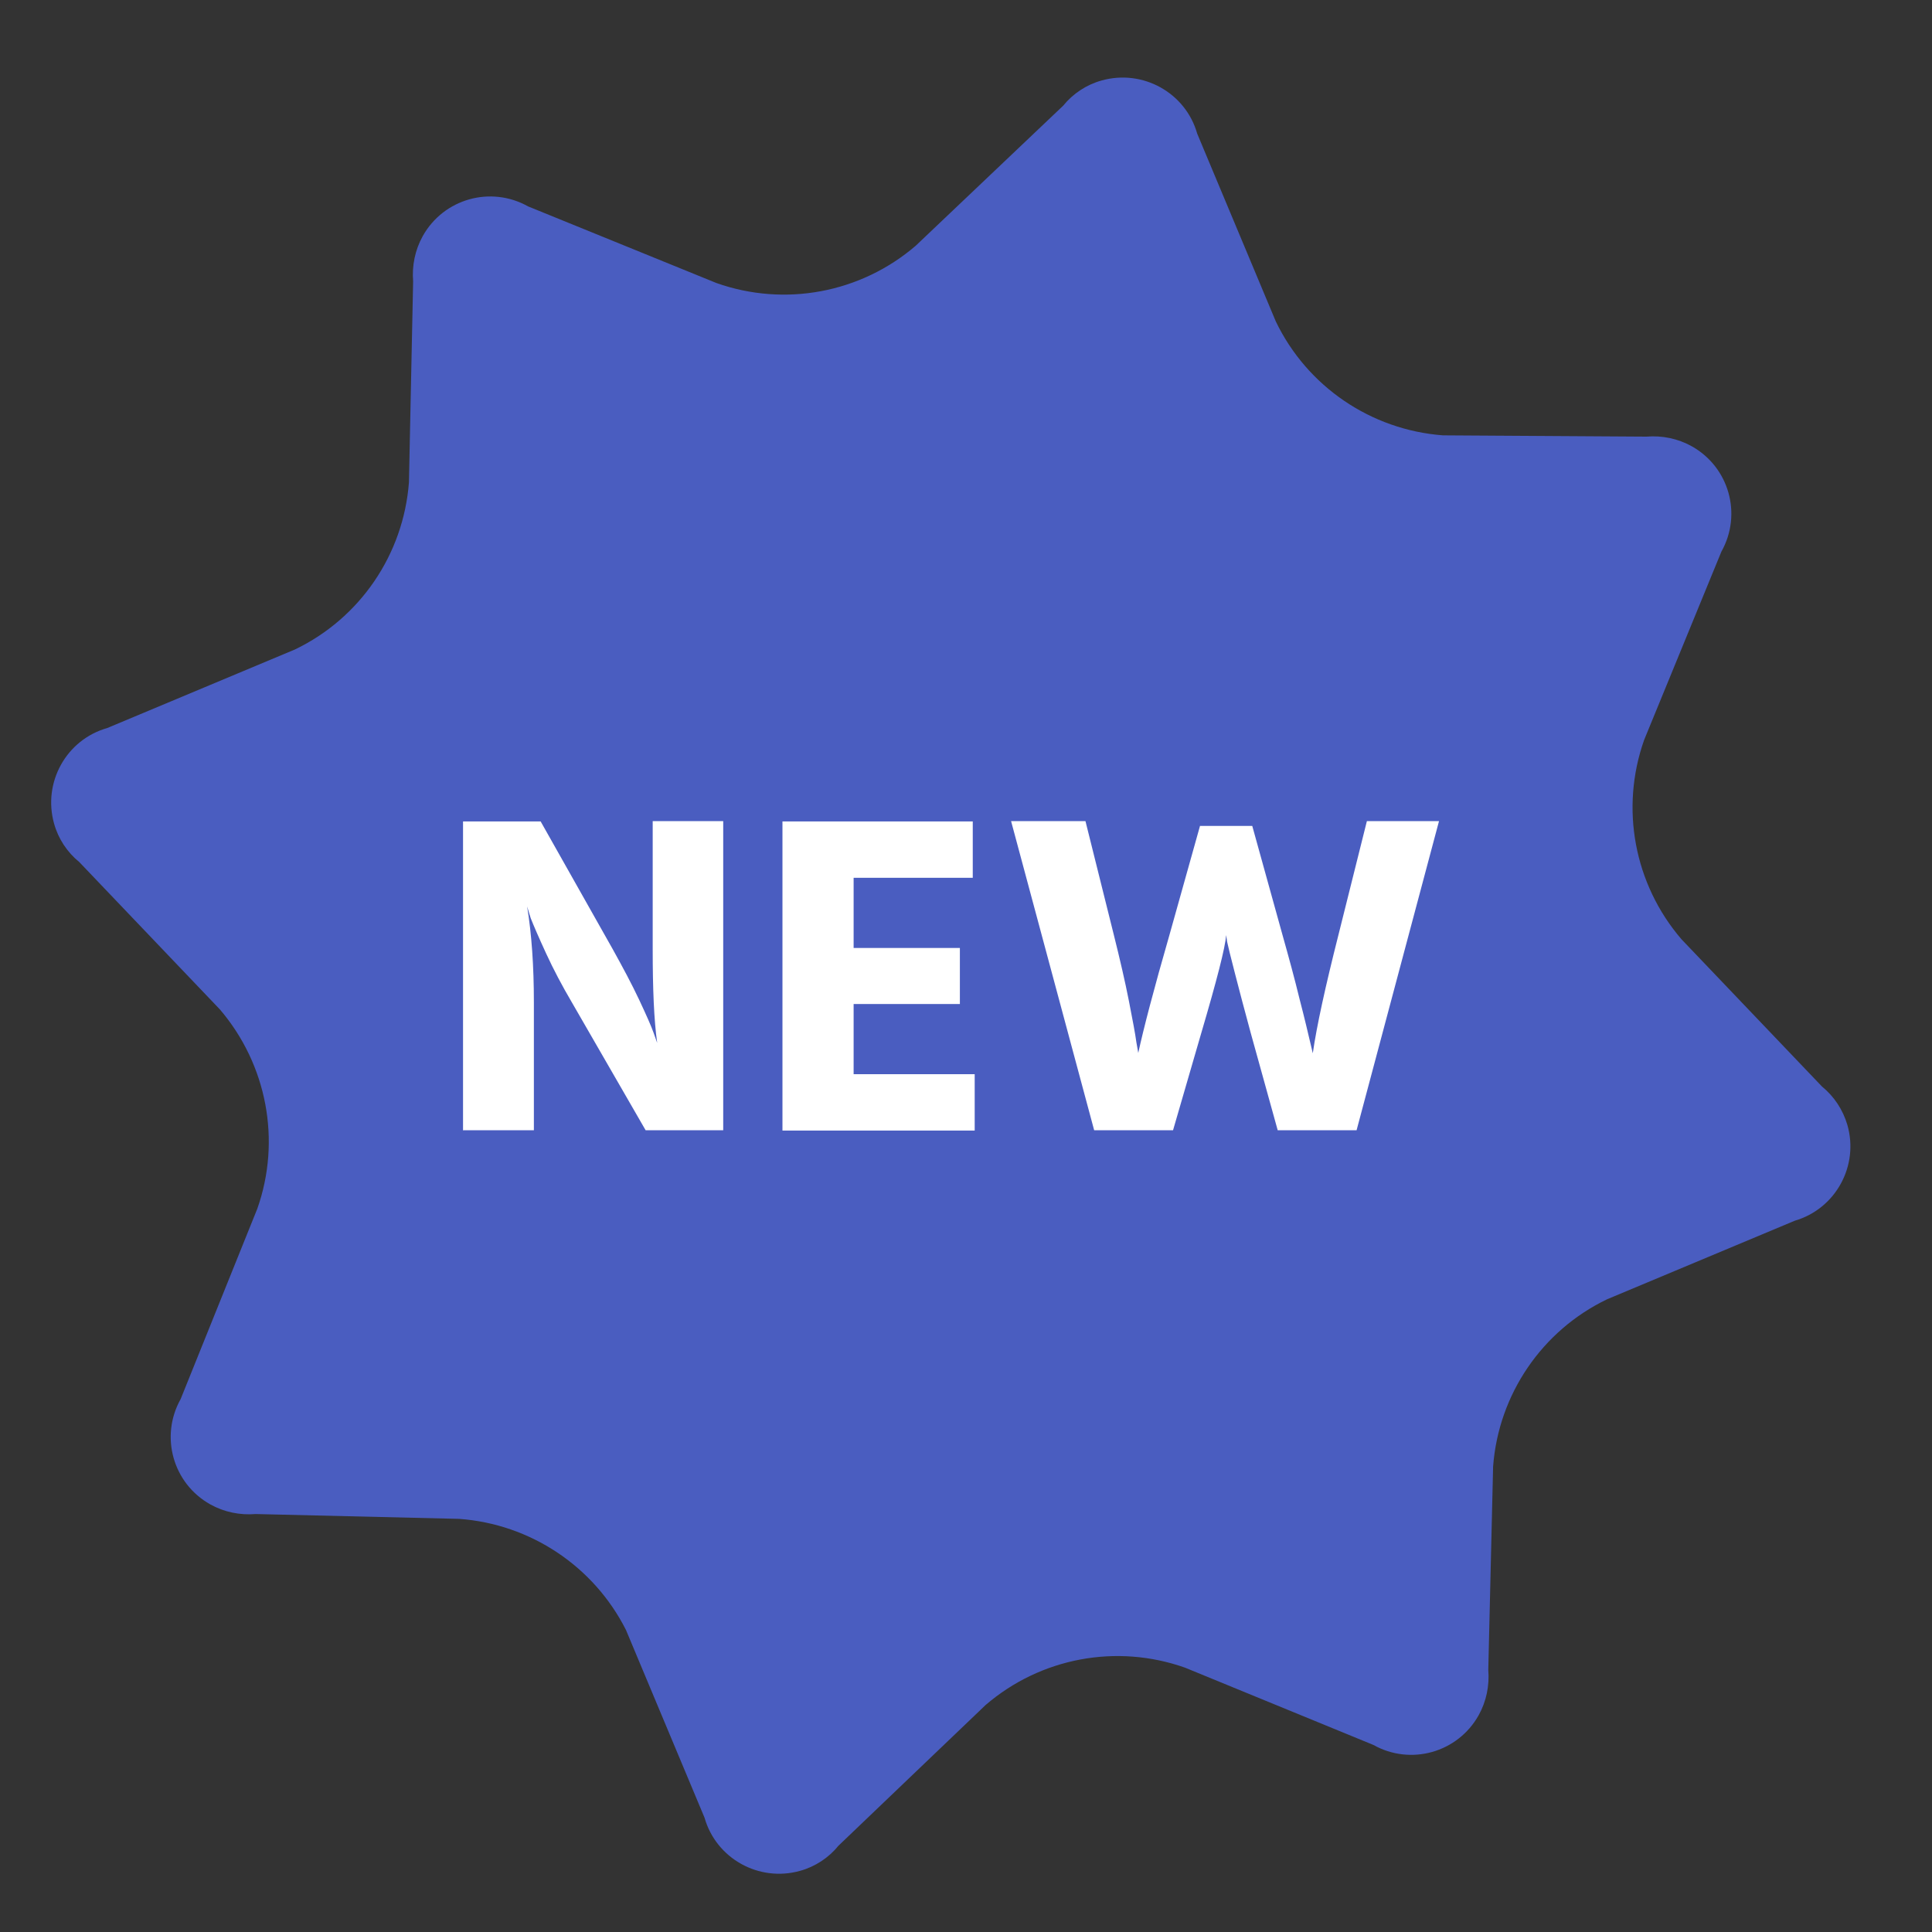 <?xml version="1.0" encoding="UTF-8"?>
<svg id="_图层_1" data-name="图层 1" xmlns="http://www.w3.org/2000/svg" viewBox="0 0 60 60">
  <rect x="0" y="0" width="60" height="60" fill="#333333" stroke="none"/>
  <defs>
    <style>
      .cls-1, .cls-2 {
        fill: #fff;
      }

      .cls-2 {
        opacity: 0;
      }

      .cls-3 {
        fill: #4a5dc0;
      }
    </style>
  </defs>
  <rect class="cls-2" width="60" height="60"/>
  <path class="cls-3" d="M56.59,33.75l-4.37-4.58c-1.47-1.71-1.91-4.07-1.16-6.19l2.4-5.85c.65-1.16,.24-2.62-.92-3.27-.43-.24-.92-.34-1.41-.3l-6.32-.04c-2.24-.17-4.22-1.52-5.19-3.54l-2.44-5.83c-.36-1.27-1.69-2.01-2.97-1.65-.47,.13-.89,.41-1.19,.78l-4.58,4.35c-1.71,1.47-4.07,1.91-6.19,1.16l-5.85-2.38c-1.16-.65-2.62-.24-3.27,.92-.24,.43-.34,.92-.3,1.41l-.13,6.24c-.17,2.24-1.52,4.22-3.54,5.19l-5.83,2.44c-1.27,.36-2.01,1.69-1.65,2.97,.13,.47,.41,.89,.78,1.19l4.37,4.58c1.46,1.71,1.91,4.07,1.16,6.19l-2.38,5.91c-.65,1.16-.24,2.62,.92,3.27,.43,.24,.92,.34,1.41,.3l6.32,.15c2.21,.16,4.18,1.47,5.18,3.45l2.44,5.83c.36,1.27,1.69,2.01,2.97,1.65,.47-.13,.89-.41,1.19-.78l4.57-4.37c1.71-1.47,4.07-1.91,6.19-1.16l5.85,2.4c1.16,.65,2.62,.24,3.27-.92,.24-.43,.34-.92,.3-1.41l.15-6.32c.17-2.24,1.52-4.22,3.54-5.19l5.83-2.44c1.27-.37,2-1.71,1.63-2.98-.14-.47-.41-.88-.79-1.19h0Z"/>
  <g>
    <path class="cls-1" d="M14.38,35.11v-9.6s2.41,0,2.41,0l2.24,3.97c.31,.56,.59,1.08,.82,1.57,.23,.49,.38,.83,.45,1.03l.11,.31c-.1-.7-.14-1.68-.14-2.92v-3.97h2.19s0,9.6,0,9.6h-2.41l-2.29-3.97c-.3-.51-.57-1.02-.8-1.52-.23-.5-.39-.87-.48-1.1l-.11-.36c.14,.85,.21,1.85,.21,2.98v3.97h-2.19Z"/>
    <path class="cls-1" d="M26.51,33.36h3.76s0,1.75,0,1.75h-5.97v-9.6h5.91v1.75s-3.7,0-3.7,0v2.18h3.3s0,1.74,0,1.74h-3.3v2.18Z"/>
    <path class="cls-1" d="M37.27,25.65h1.62l.94,3.39c.2,.71,.38,1.37,.53,1.99,.16,.61,.26,1.05,.32,1.3l.09,.38c.12-.84,.39-2.07,.8-3.69l.88-3.52h2.24l-2.56,9.6h-2.45l-.84-3.03c-.2-.73-.36-1.35-.49-1.85s-.21-.83-.24-.97l-.03-.21c-.03,.39-.29,1.4-.77,3.03l-.88,3.03h-2.45s-2.58-9.6-2.58-9.6h2.31l.88,3.53c.19,.76,.35,1.45,.47,2.06,.12,.61,.2,1.04,.23,1.27l.06,.34c.16-.74,.48-1.97,.97-3.67l.95-3.39Z"/>
  </g>
</svg>
